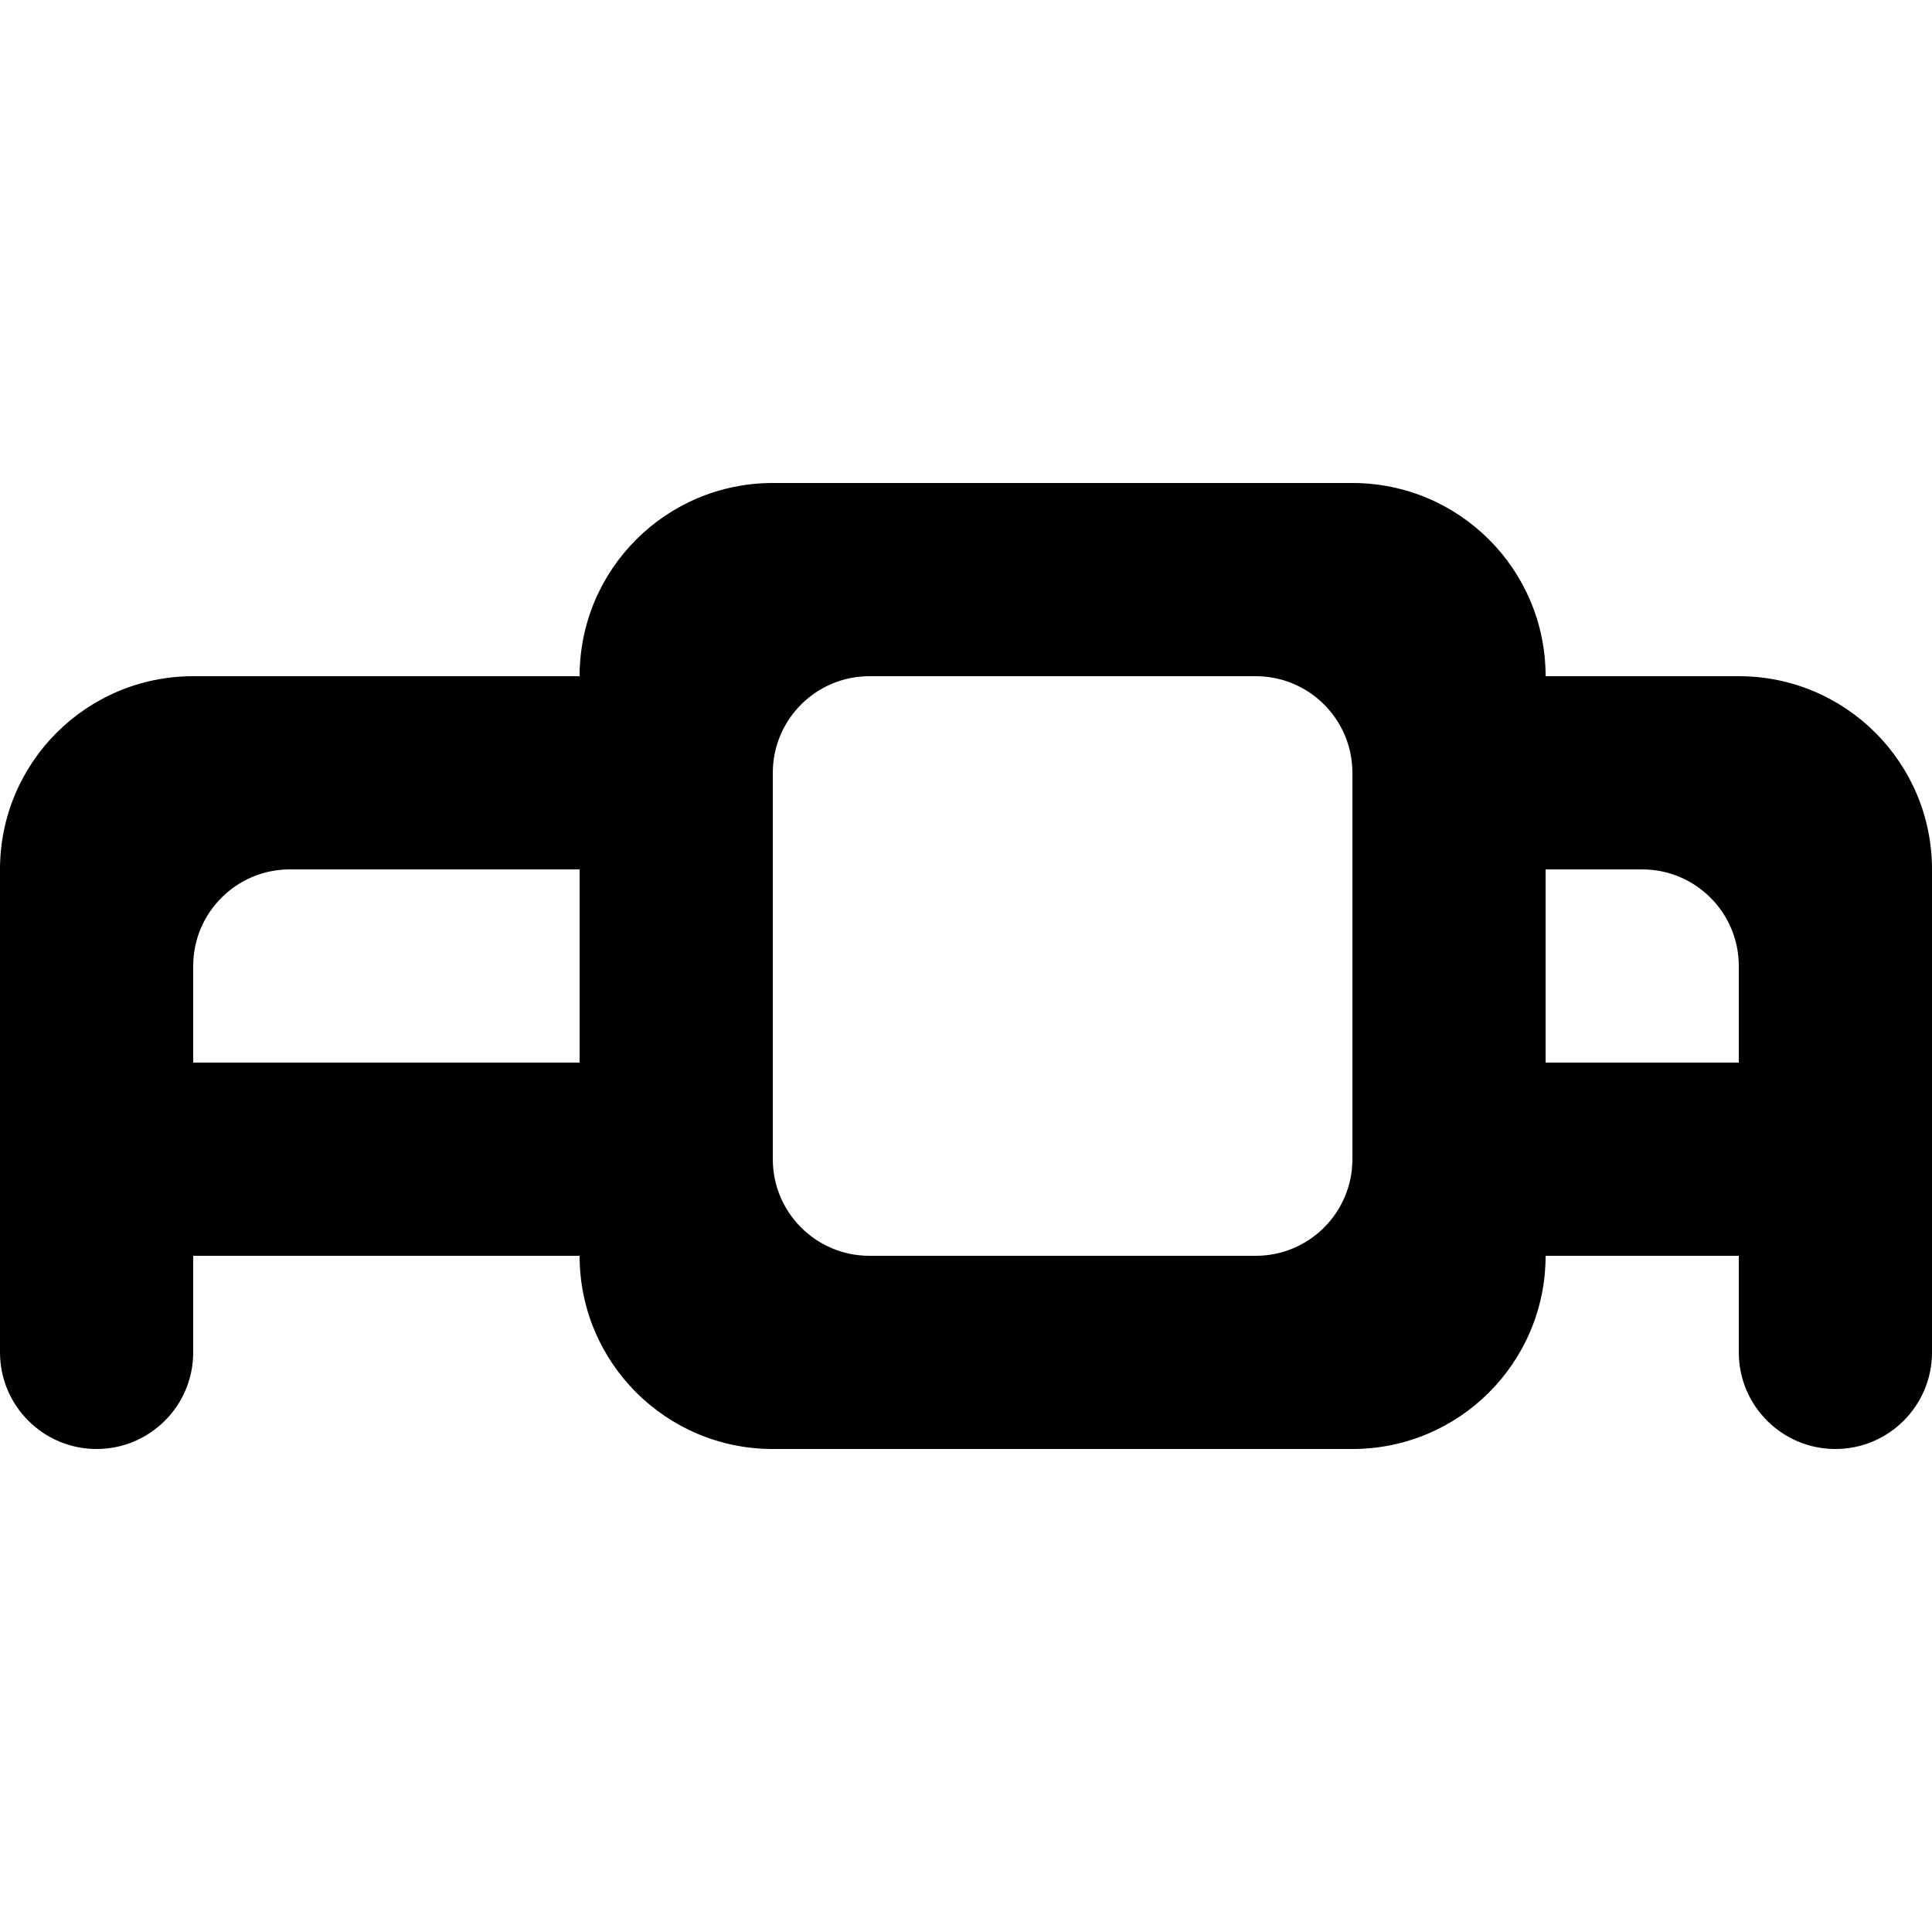 <?xml version="1.0" encoding="UTF-8" standalone="no"?>
<!-- Скачано с сайта svg4.ru / Downloaded from svg4.ru -->
<svg width="800px" height="800px" viewBox="0 -5 20 20" version="1.1" xmlns="http://www.w3.org/2000/svg" xmlns:xlink="http://www.w3.org/1999/xlink">
    
    <title>projector [#211]</title>
    <desc>Created with Sketch.</desc>
    <defs>

</defs>
    <g id="Page-1" stroke="none" stroke-width="1" fill="none" fill-rule="evenodd">
        <g id="Dribbble-Light-Preview" transform="translate(-140, -7244)" fill="#000000">
            <g id="icons" transform="translate(56, 160)">
                <path d="M100,7090 L100,7088 L101,7088 C101.552,7088 102,7088.448 102,7089 L102,7090 L100,7090 Z M98,7091 C98,7091.552 97.552,7092 97,7092 L93,7092 C92.448,7092 92,7091.552 92,7091 L92,7087 C92,7086.448 92.448,7086 93,7086 L97,7086 C97.552,7086 98,7086.448 98,7087 L98,7091 Z M90,7090 L86,7090 L86,7089 C86,7088.448 86.448,7088 87,7088 L90,7088 L90,7090 Z M100,7086 C100,7084.895 99.105,7084 98,7084 L92,7084 C90.895,7084 90,7084.895 90,7086 L86,7086 C84.895,7086 84,7086.895 84,7088 L84,7093 C84,7093.552 84.448,7094 85,7094 C85.552,7094 86,7093.552 86,7093 L86,7092 L90,7092 C90,7093.105 90.895,7094 92,7094 L98,7094 C99.105,7094 100,7093.105 100,7092 L102,7092 L102,7093 C102,7093.552 102.448,7094 103,7094 C103.552,7094 104,7093.552 104,7093 L104,7088 C104,7086.895 103.105,7086 102,7086 L100,7086 Z" id="projector-[#211]">

</path>
            </g>
        </g>
    </g>
</svg>